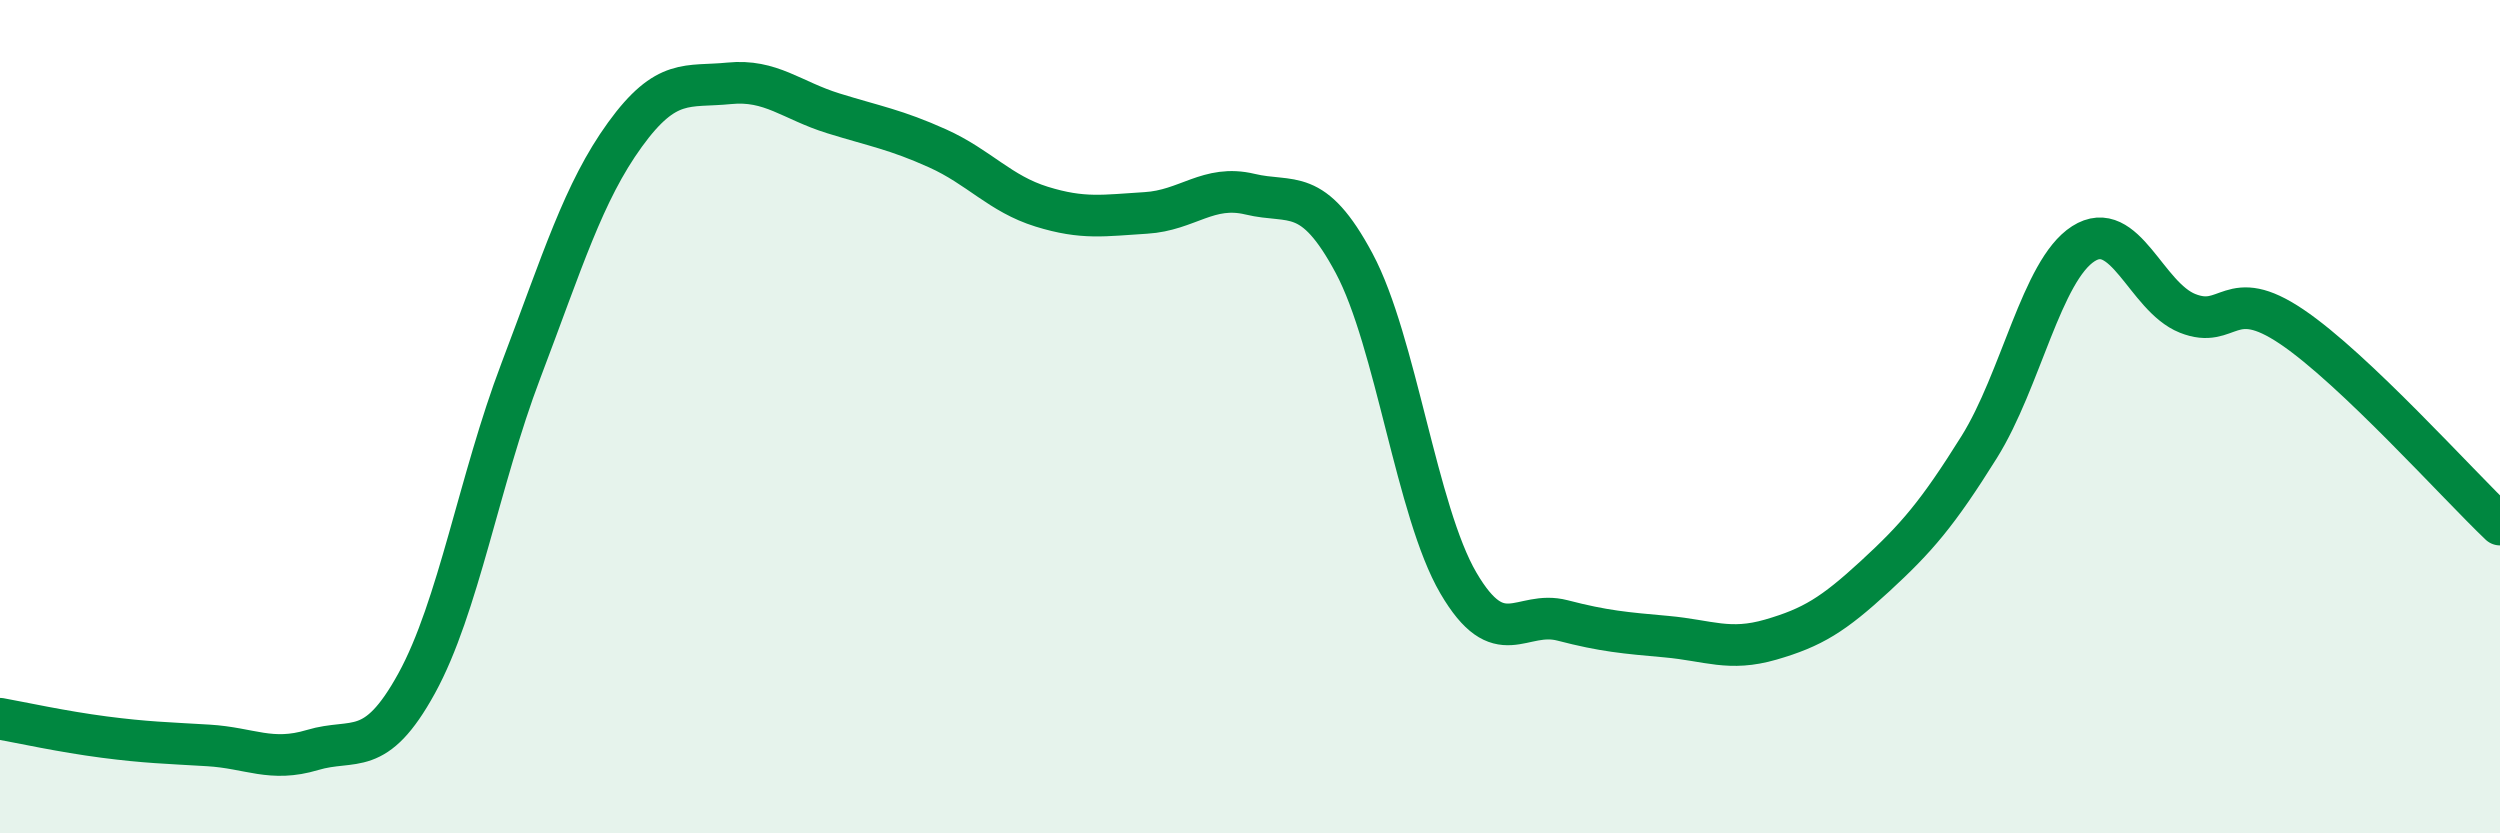 
    <svg width="60" height="20" viewBox="0 0 60 20" xmlns="http://www.w3.org/2000/svg">
      <path
        d="M 0,17.25 C 0.5,17.34 1.5,17.56 2.5,17.69 C 3.5,17.82 4,17.83 5,17.89 C 6,17.95 6.5,18.3 7.5,18 C 8.5,17.7 9,18.22 10,16.4 C 11,14.58 11.5,11.53 12.5,8.9 C 13.5,6.27 14,4.61 15,3.23 C 16,1.85 16.5,2.1 17.5,2 C 18.5,1.9 19,2.41 20,2.72 C 21,3.03 21.5,3.11 22.5,3.56 C 23.5,4.01 24,4.65 25,4.96 C 26,5.27 26.5,5.17 27.5,5.11 C 28.5,5.05 29,4.42 30,4.66 C 31,4.9 31.5,4.45 32.5,6.32 C 33.5,8.19 34,12.28 35,13.99 C 36,15.7 36.5,14.63 37.5,14.89 C 38.5,15.15 39,15.19 40,15.28 C 41,15.37 41.5,15.64 42.5,15.35 C 43.5,15.06 44,14.75 45,13.83 C 46,12.91 46.5,12.33 47.5,10.73 C 48.5,9.13 49,6.49 50,5.85 C 51,5.21 51.5,7.12 52.5,7.52 C 53.5,7.92 53.5,6.83 55,7.84 C 56.5,8.85 59,11.64 60,12.59L60 20L0 20Z"
        fill="#008740"
        opacity="0.1"
        stroke-linecap="round"
        stroke-linejoin="round"
      />
      <path
        d="M 0,17.25 C 0.5,17.34 1.5,17.56 2.5,17.69 C 3.5,17.82 4,17.83 5,17.89 C 6,17.95 6.5,18.3 7.5,18 C 8.5,17.7 9,18.22 10,16.4 C 11,14.58 11.5,11.53 12.5,8.9 C 13.5,6.27 14,4.61 15,3.23 C 16,1.85 16.5,2.1 17.5,2 C 18.5,1.9 19,2.41 20,2.72 C 21,3.03 21.5,3.11 22.5,3.56 C 23.5,4.01 24,4.65 25,4.96 C 26,5.27 26.5,5.17 27.5,5.11 C 28.5,5.05 29,4.42 30,4.66 C 31,4.9 31.5,4.45 32.5,6.32 C 33.5,8.19 34,12.28 35,13.99 C 36,15.7 36.5,14.63 37.5,14.89 C 38.5,15.15 39,15.19 40,15.28 C 41,15.37 41.5,15.64 42.5,15.35 C 43.5,15.06 44,14.75 45,13.83 C 46,12.91 46.5,12.33 47.5,10.73 C 48.5,9.13 49,6.49 50,5.85 C 51,5.21 51.5,7.12 52.5,7.52 C 53.5,7.92 53.5,6.83 55,7.84 C 56.5,8.85 59,11.64 60,12.59"
        stroke="#008740"
        stroke-width="1"
        fill="none"
        stroke-linecap="round"
        stroke-linejoin="round"
      />
    </svg>
  